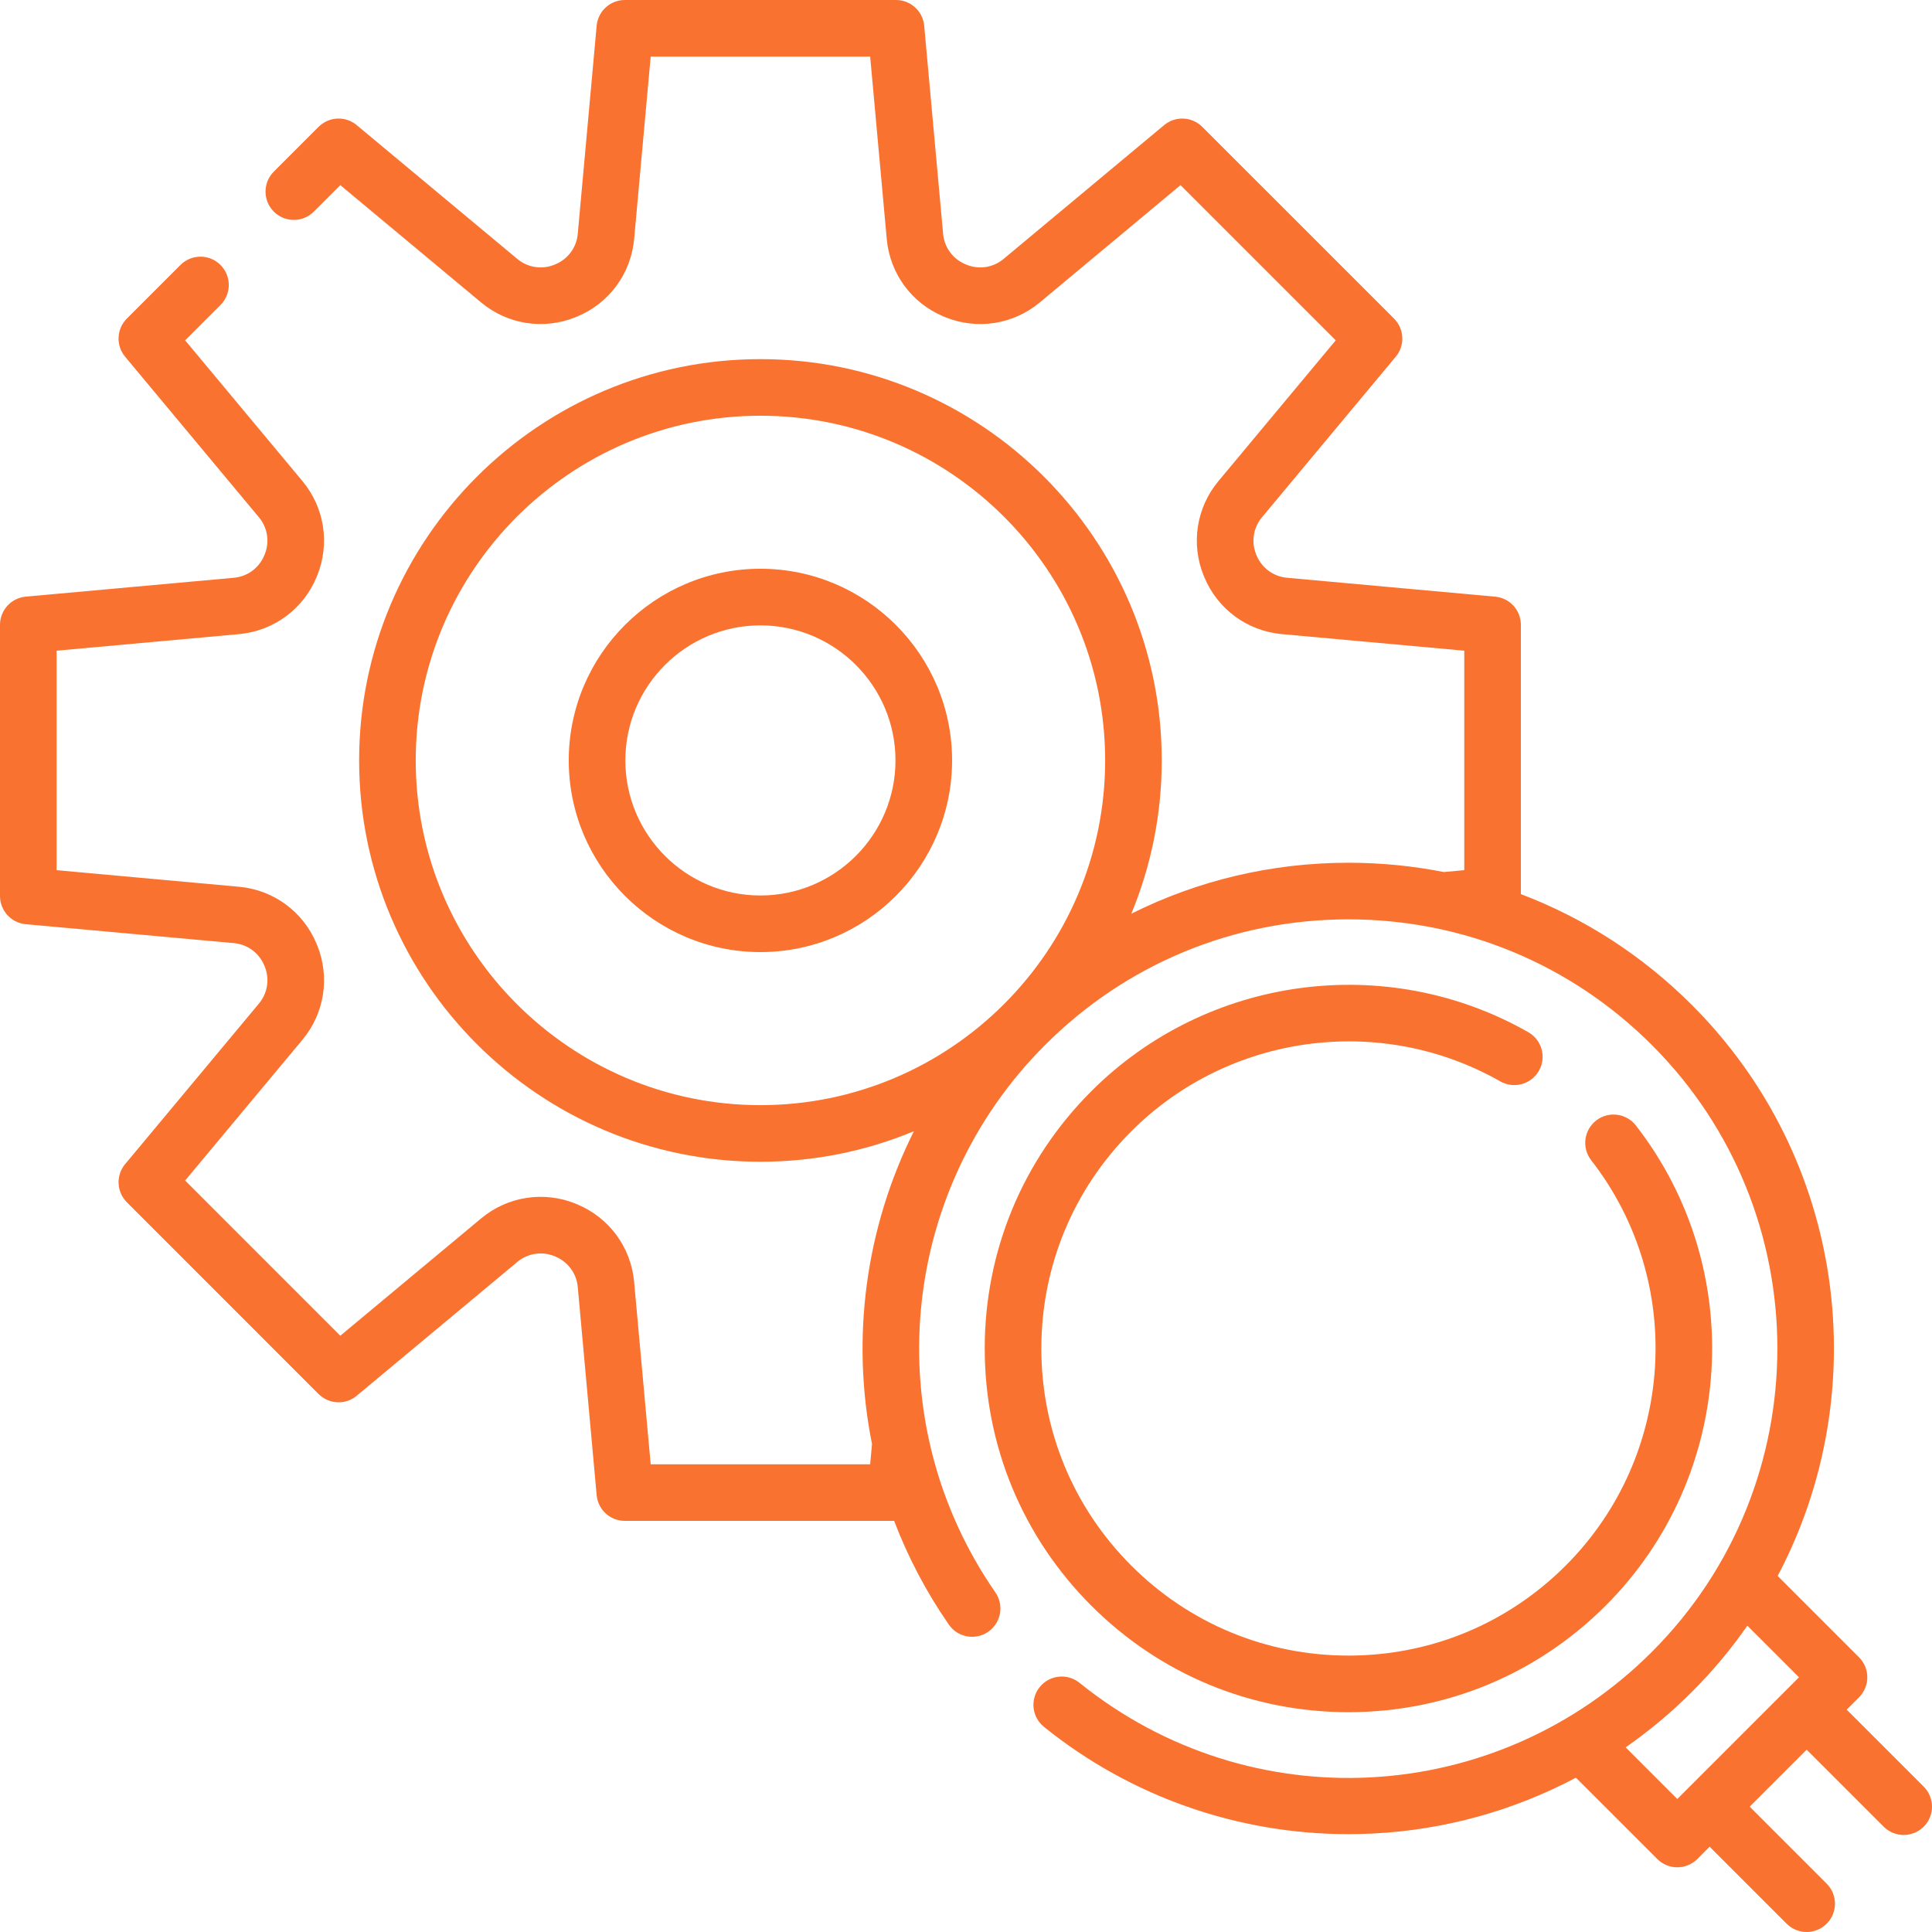 <?xml version="1.0" encoding="UTF-8"?> <svg xmlns="http://www.w3.org/2000/svg" width="88" height="88" viewBox="0 0 88 88" fill="none"> <path d="M34.636 25.906C29.823 25.906 25.906 29.823 25.906 34.636C25.906 39.45 29.823 43.366 34.636 43.366C39.45 43.366 43.366 39.45 43.366 34.636C43.366 29.823 39.45 25.906 34.636 25.906ZM34.636 40.788C31.244 40.788 28.484 38.028 28.484 34.636C28.484 31.244 31.244 28.485 34.636 28.485C38.028 28.485 40.788 31.244 40.788 34.636C40.788 38.028 38.029 40.788 34.636 40.788Z" fill="#FA722F"></path> <path d="M87.623 81.38L84.114 77.872L84.676 77.31C85.179 76.806 85.179 75.99 84.676 75.487L80.97 71.781C85.393 63.423 84.092 52.804 77.064 45.777C74.814 43.526 72.164 41.822 69.274 40.726V28.461C69.274 27.794 68.766 27.237 68.102 27.177L58.618 26.316C58.007 26.26 57.481 25.877 57.241 25.313C57.232 25.291 57.223 25.268 57.213 25.245C56.986 24.676 57.087 24.034 57.479 23.564L63.575 16.247C64.002 15.735 63.968 14.982 63.496 14.511L54.762 5.778C54.29 5.306 53.537 5.272 53.025 5.699L45.709 11.796C45.235 12.192 44.585 12.291 44.013 12.053C44.008 12.051 44.003 12.049 43.998 12.047C43.99 12.044 43.983 12.04 43.976 12.037C43.405 11.802 43.015 11.273 42.958 10.656L42.096 1.172C42.035 0.508 41.478 0 40.812 0H28.461C27.794 0 27.237 0.508 27.177 1.173L26.316 10.656C26.26 11.273 25.87 11.802 25.299 12.037C25.291 12.041 25.282 12.044 25.274 12.048C25.27 12.05 25.267 12.051 25.263 12.053C24.69 12.29 24.04 12.192 23.564 11.795L16.247 5.699C15.736 5.272 14.982 5.306 14.511 5.778L12.473 7.816C11.969 8.32 11.969 9.136 12.472 9.639C12.976 10.143 13.792 10.143 14.295 9.639L15.501 8.433L21.913 13.775C23.12 14.783 24.77 15.037 26.226 14.444C26.254 14.433 26.282 14.421 26.31 14.409C27.755 13.801 28.74 12.456 28.884 10.89L29.638 2.578H39.635L40.391 10.89C40.533 12.454 41.516 13.798 42.959 14.407C42.987 14.42 43.02 14.434 43.058 14.448C44.511 15.037 46.156 14.781 47.36 13.776L53.771 8.433L60.841 15.502L55.499 21.913C54.486 23.126 54.233 24.788 54.838 26.25C54.842 26.258 54.845 26.266 54.849 26.274C54.85 26.277 54.851 26.279 54.852 26.282C55.456 27.743 56.809 28.74 58.385 28.883L66.696 29.638V39.635L65.762 39.72C64.347 39.44 62.895 39.297 61.42 39.297C57.929 39.297 54.562 40.1 51.529 41.619C52.422 39.467 52.916 37.108 52.916 34.637C52.916 24.558 44.716 16.358 34.637 16.358C24.557 16.358 16.358 24.558 16.358 34.637C16.358 44.716 24.558 52.916 34.637 52.916C37.112 52.916 39.473 52.421 41.627 51.526C39.416 55.942 38.755 60.968 39.719 65.775L39.635 66.696H29.638L28.883 58.384C28.74 56.809 27.743 55.456 26.282 54.852C26.279 54.851 26.276 54.849 26.273 54.848C26.265 54.845 26.258 54.842 26.25 54.838C24.788 54.234 23.126 54.487 21.914 55.498L15.501 60.841L8.433 53.771L13.775 47.361C14.781 46.157 15.037 44.511 14.448 43.058C14.434 43.02 14.419 42.987 14.406 42.958C13.797 41.516 12.453 40.533 10.89 40.391L2.578 39.635V29.638L10.89 28.883C12.455 28.74 13.8 27.756 14.408 26.312C14.421 26.283 14.433 26.254 14.445 26.224C15.037 24.768 14.782 23.119 13.776 21.914L8.433 15.502L10.043 13.892C10.547 13.388 10.547 12.572 10.043 12.069C9.54 11.565 8.724 11.565 8.22 12.069L5.778 14.511C5.306 14.982 5.272 15.736 5.699 16.248L11.796 23.565C12.192 24.04 12.29 24.69 12.052 25.263C12.051 25.266 12.05 25.269 12.048 25.273C12.045 25.281 12.041 25.29 12.037 25.299C11.802 25.87 11.273 26.26 10.657 26.316L1.173 27.177C0.508 27.237 0 27.794 0 28.461V40.812C0 41.478 0.508 42.035 1.172 42.096L10.656 42.958C11.273 43.015 11.802 43.404 12.037 43.975C12.041 43.984 12.044 43.992 12.048 44.001C12.05 44.005 12.051 44.008 12.053 44.012C12.291 44.584 12.192 45.234 11.795 45.71L5.699 53.025C5.272 53.537 5.306 54.29 5.778 54.761L14.511 63.496C14.982 63.967 15.735 64.002 16.247 63.575L23.565 57.478C24.034 57.087 24.675 56.986 25.244 57.212C25.267 57.223 25.291 57.233 25.315 57.242C25.877 57.482 26.26 58.008 26.316 58.617L27.177 68.102C27.237 68.766 27.794 69.274 28.461 69.274H40.727C41.352 70.914 42.181 72.502 43.219 73.999C43.624 74.585 44.427 74.73 45.013 74.325C45.598 73.919 45.743 73.116 45.338 72.531C39.962 64.771 40.913 54.286 47.6 47.6C51.291 43.908 56.2 41.875 61.42 41.875C66.641 41.875 71.549 43.908 75.241 47.6C82.862 55.22 82.862 67.62 75.241 75.241C68.16 82.322 56.952 82.928 49.17 76.65C48.615 76.203 47.804 76.29 47.357 76.844C46.91 77.398 46.997 78.209 47.551 78.656C51.484 81.829 56.37 83.543 61.418 83.543C61.791 83.543 62.165 83.534 62.539 83.515C65.801 83.351 68.949 82.473 71.781 80.971L75.487 84.676C75.728 84.918 76.056 85.053 76.398 85.053C76.74 85.053 77.068 84.918 77.31 84.676L77.871 84.114L81.379 87.622C81.631 87.874 81.961 88 82.291 88C82.621 88 82.951 87.874 83.203 87.622C83.706 87.119 83.706 86.303 83.203 85.799L79.695 82.291L82.291 79.695L85.799 83.203C86.051 83.454 86.381 83.58 86.711 83.58C87.041 83.58 87.371 83.454 87.623 83.203C88.126 82.699 88.126 81.883 87.623 81.38ZM18.936 34.637C18.936 25.979 25.979 18.936 34.637 18.936C43.295 18.936 50.338 25.979 50.338 34.637C50.338 43.295 43.295 50.338 34.637 50.338C25.979 50.338 18.936 43.294 18.936 34.637ZM74.046 79.589C75.117 78.843 76.128 78.001 77.064 77.064C78.01 76.119 78.852 75.108 79.59 74.047L81.941 76.398L81.381 76.959C81.38 76.96 81.38 76.96 81.38 76.96C81.379 76.96 81.379 76.961 81.379 76.961L76.398 81.942L74.046 79.589Z" fill="#FA722F"></path> <path d="M68.337 49.256C68.955 49.608 69.742 49.392 70.095 48.773C70.447 48.155 70.231 47.367 69.612 47.015C63.153 43.337 54.967 44.444 49.707 49.705C46.577 52.834 44.853 56.995 44.853 61.42C44.853 65.846 46.577 70.006 49.707 73.135C52.835 76.265 56.996 77.988 61.421 77.988C65.847 77.988 70.007 76.265 73.136 73.135C79.033 67.24 79.624 57.837 74.512 51.264C74.075 50.702 73.265 50.601 72.703 51.038C72.141 51.475 72.04 52.285 72.477 52.847C76.793 58.396 76.292 66.334 71.313 71.312C68.671 73.955 65.158 75.41 61.422 75.41C57.685 75.41 54.172 73.955 51.53 71.312C48.887 68.67 47.432 65.157 47.432 61.42C47.432 57.683 48.887 54.171 51.53 51.528C55.972 47.085 62.883 46.15 68.337 49.256Z" fill="#FA722F"></path> </svg> 